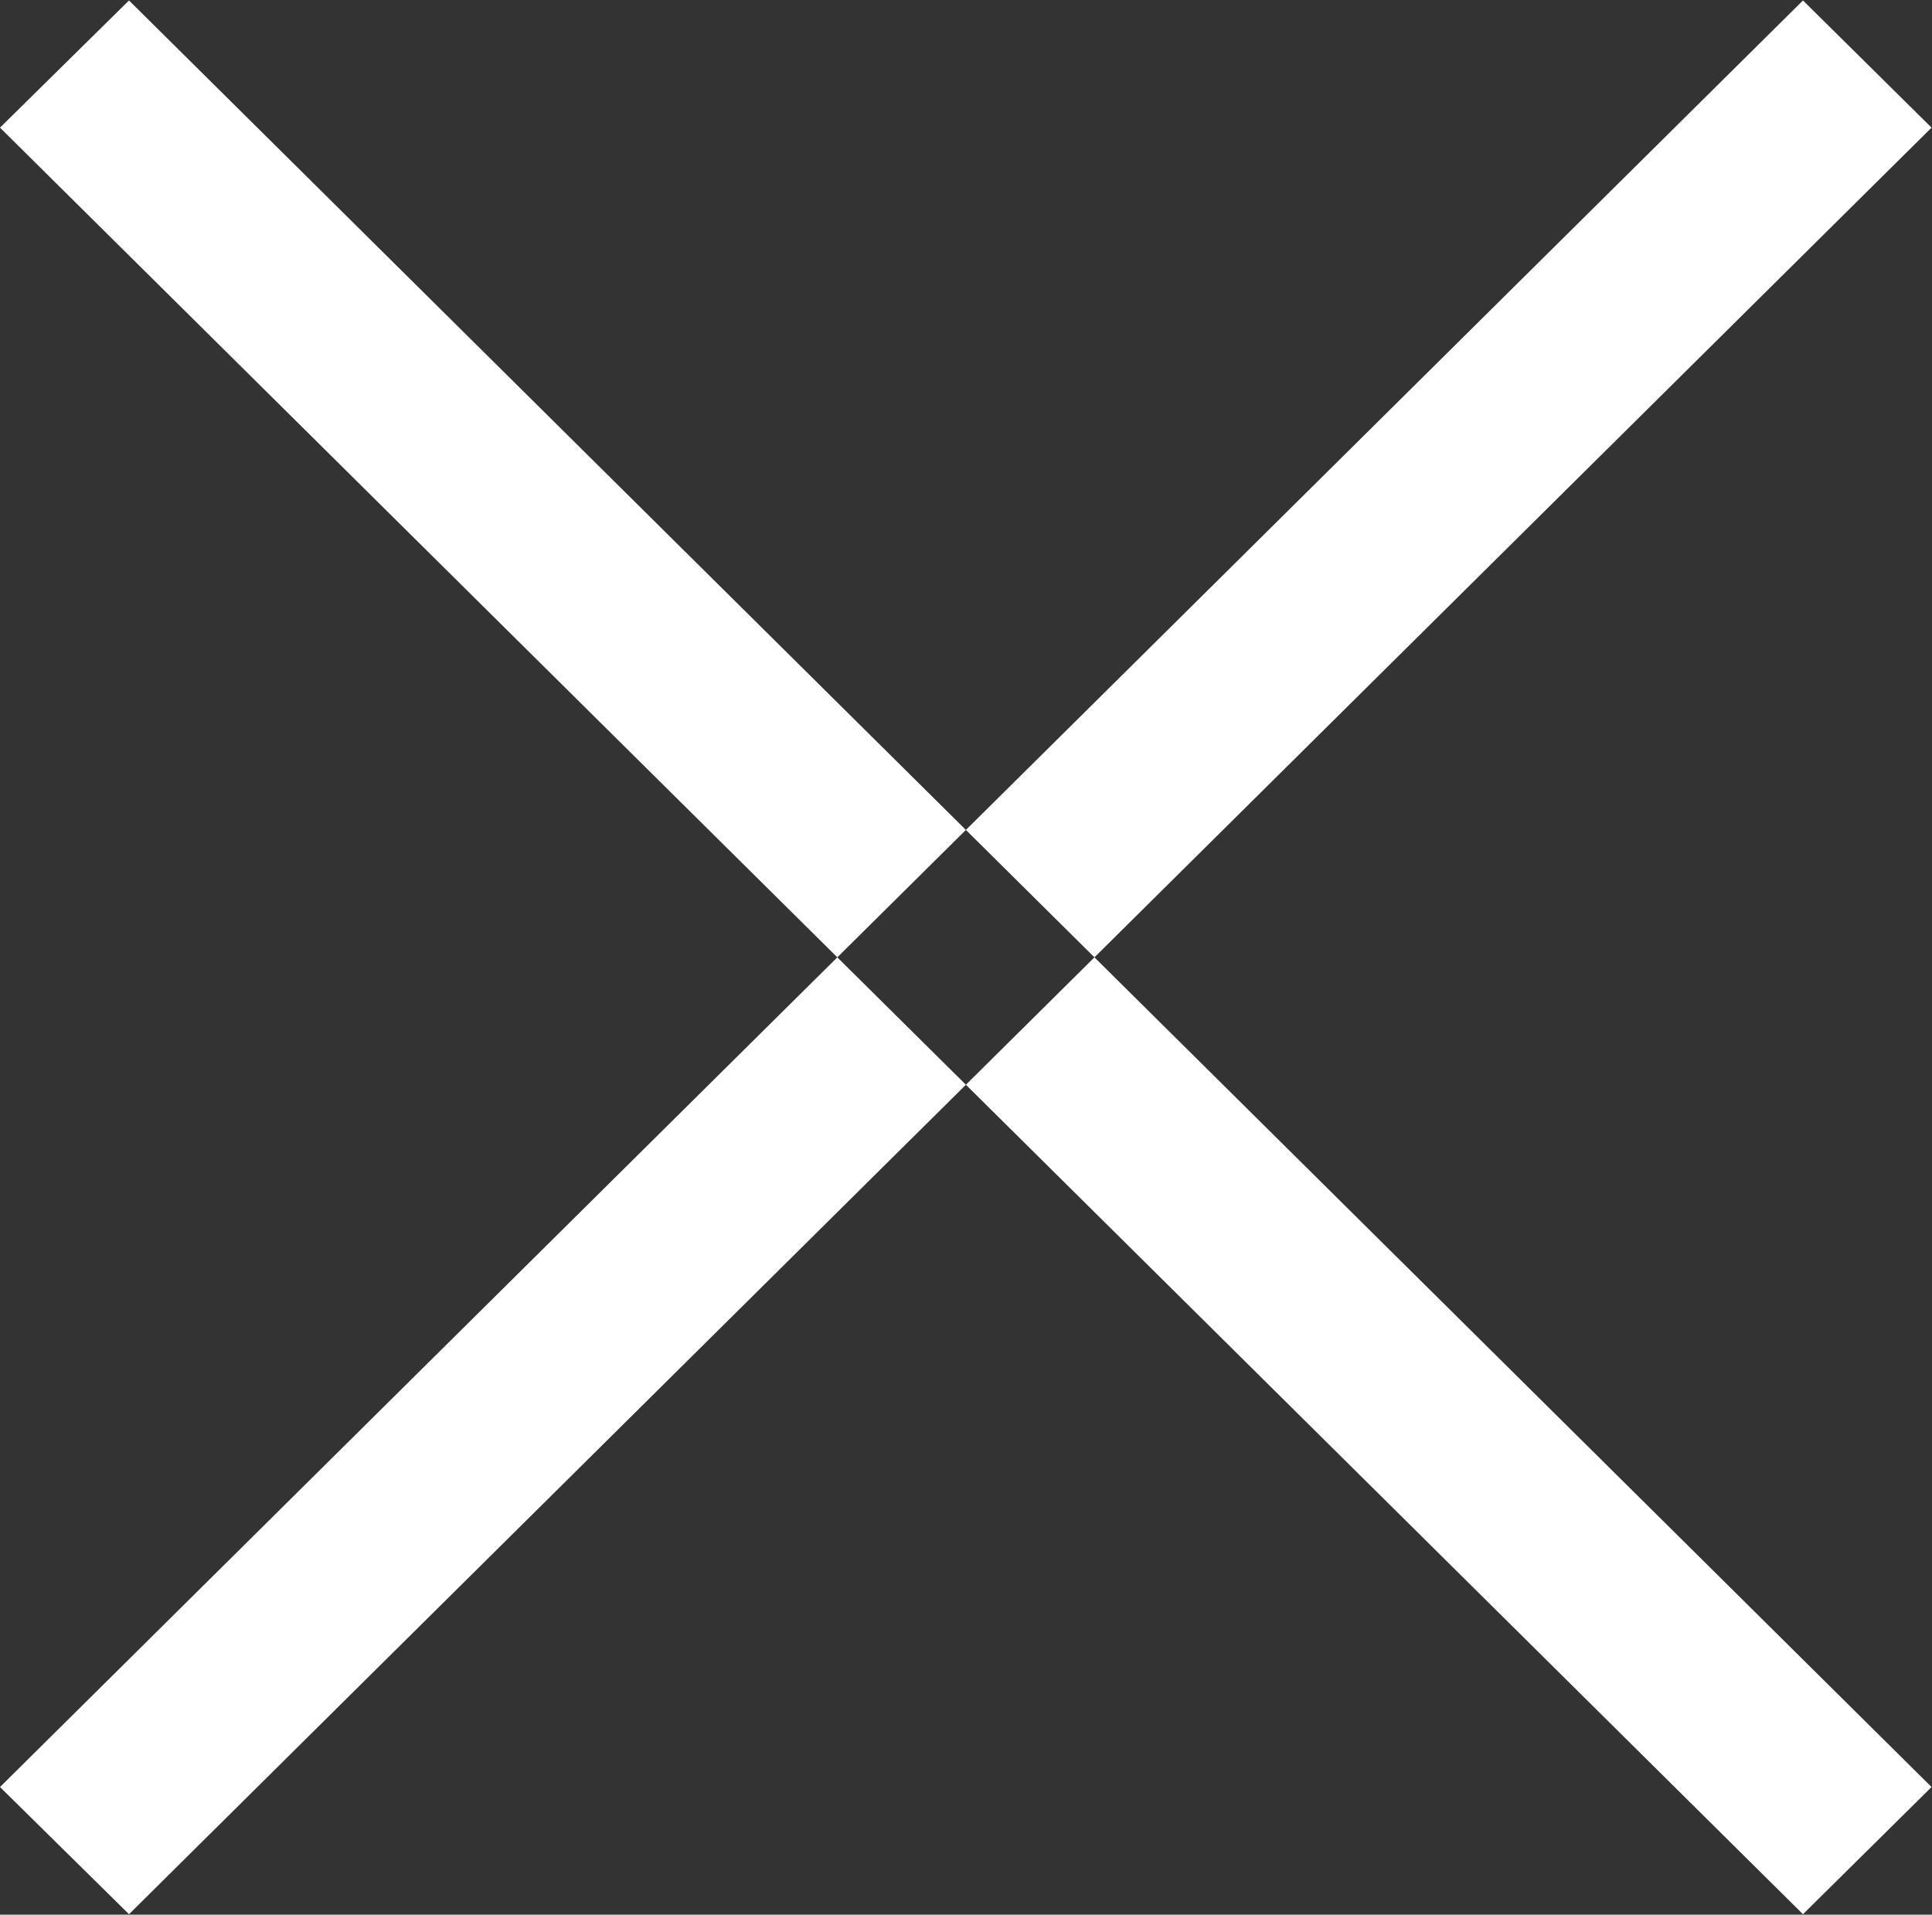 <svg xmlns="http://www.w3.org/2000/svg" width="21.19" height="21" viewBox="0 0 42.38 42">
  <rect x="0" y="0" width="42.38" height="42" fill="#333333" stroke="none"/>
<defs>
    <style>
      .icon-close {
        fill: #fff;
        fill-rule: evenodd;
      }
    </style>
  </defs>
  <path id="x" class="icon-close" d="M3346.45,2388.01l39.54,39.19-2.82,2.79-39.55-39.19Zm-2.83,39.19,39.55-39.19,2.82,2.79-39.54,39.19Z" transform="translate(-3343.62 -2388)"/>
</svg>

